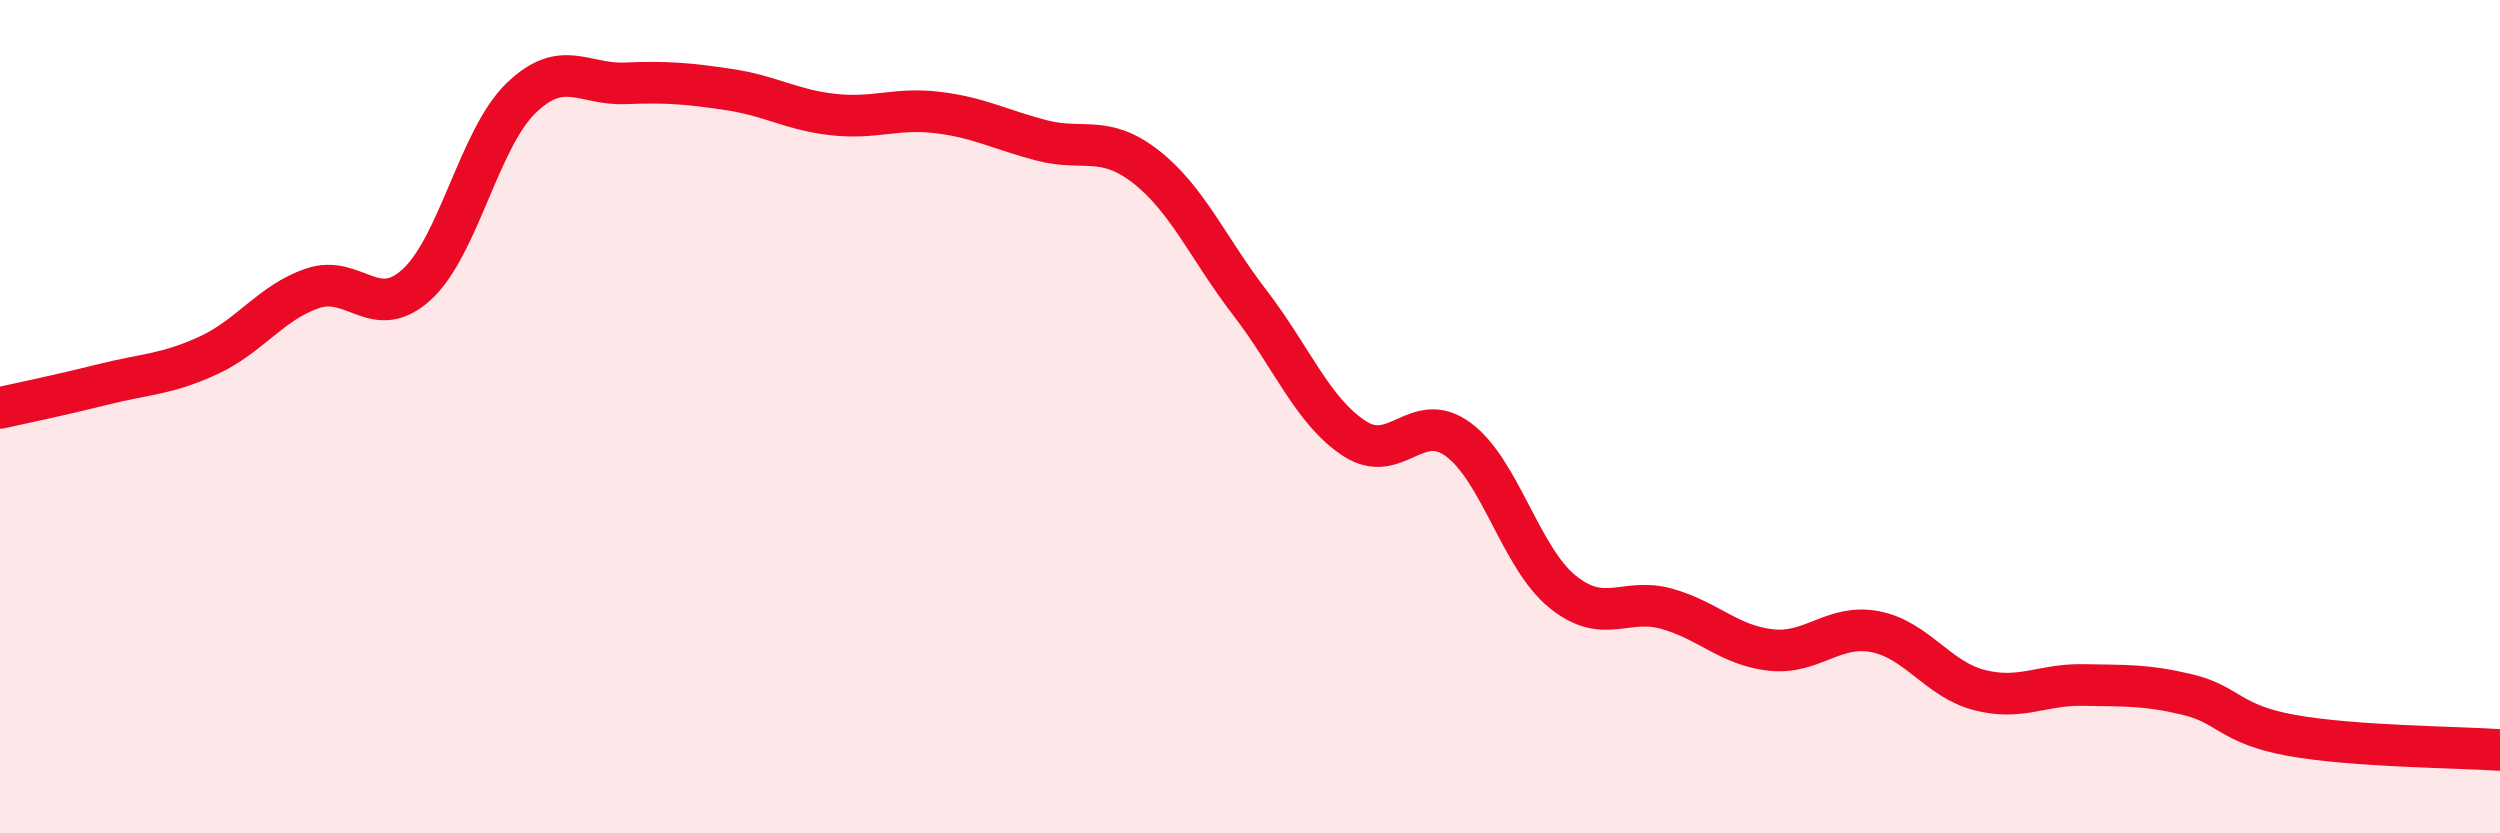 
    <svg width="60" height="20" viewBox="0 0 60 20" xmlns="http://www.w3.org/2000/svg">
      <path
        d="M 0,9.79 C 0.5,9.68 1.5,9.47 2.5,9.22 C 3.5,8.97 4,8.99 5,8.53 C 6,8.07 6.5,7.26 7.5,6.92 C 8.5,6.58 9,7.74 10,6.83 C 11,5.92 11.5,3.33 12.5,2.36 C 13.5,1.39 14,2.04 15,2 C 16,1.96 16.5,2 17.5,2.15 C 18.5,2.3 19,2.64 20,2.75 C 21,2.86 21.5,2.58 22.5,2.7 C 23.5,2.82 24,3.11 25,3.37 C 26,3.63 26.5,3.22 27.5,4 C 28.5,4.78 29,5.97 30,7.27 C 31,8.57 31.5,9.86 32.5,10.52 C 33.5,11.18 34,9.81 35,10.55 C 36,11.29 36.5,13.39 37.5,14.2 C 38.5,15.01 39,14.33 40,14.61 C 41,14.89 41.5,15.49 42.5,15.6 C 43.5,15.71 44,14.97 45,15.16 C 46,15.35 46.5,16.3 47.5,16.56 C 48.5,16.82 49,16.42 50,16.44 C 51,16.46 51.5,16.43 52.5,16.67 C 53.5,16.91 53.5,17.38 55,17.65 C 56.5,17.92 59,17.93 60,18L60 20L0 20Z"
        fill="#EB0A25"
        opacity="0.1"
        stroke-linecap="round"
        stroke-linejoin="round"
      />
      <path
        d="M 0,9.79 C 0.5,9.68 1.5,9.47 2.5,9.22 C 3.5,8.97 4,8.99 5,8.53 C 6,8.07 6.5,7.26 7.5,6.92 C 8.5,6.58 9,7.74 10,6.83 C 11,5.92 11.5,3.33 12.5,2.36 C 13.5,1.39 14,2.04 15,2 C 16,1.96 16.5,2 17.5,2.15 C 18.5,2.3 19,2.64 20,2.75 C 21,2.86 21.5,2.58 22.5,2.7 C 23.5,2.82 24,3.11 25,3.37 C 26,3.63 26.5,3.22 27.5,4 C 28.5,4.78 29,5.97 30,7.27 C 31,8.57 31.5,9.86 32.5,10.52 C 33.5,11.18 34,9.81 35,10.55 C 36,11.29 36.5,13.39 37.5,14.2 C 38.5,15.01 39,14.33 40,14.61 C 41,14.89 41.5,15.49 42.5,15.6 C 43.5,15.71 44,14.97 45,15.16 C 46,15.35 46.5,16.3 47.5,16.56 C 48.5,16.82 49,16.42 50,16.44 C 51,16.46 51.5,16.43 52.5,16.67 C 53.5,16.91 53.5,17.38 55,17.65 C 56.5,17.92 59,17.93 60,18"
        stroke="#EB0A25"
        stroke-width="1"
        fill="none"
        stroke-linecap="round"
        stroke-linejoin="round"
      />
    </svg>
  